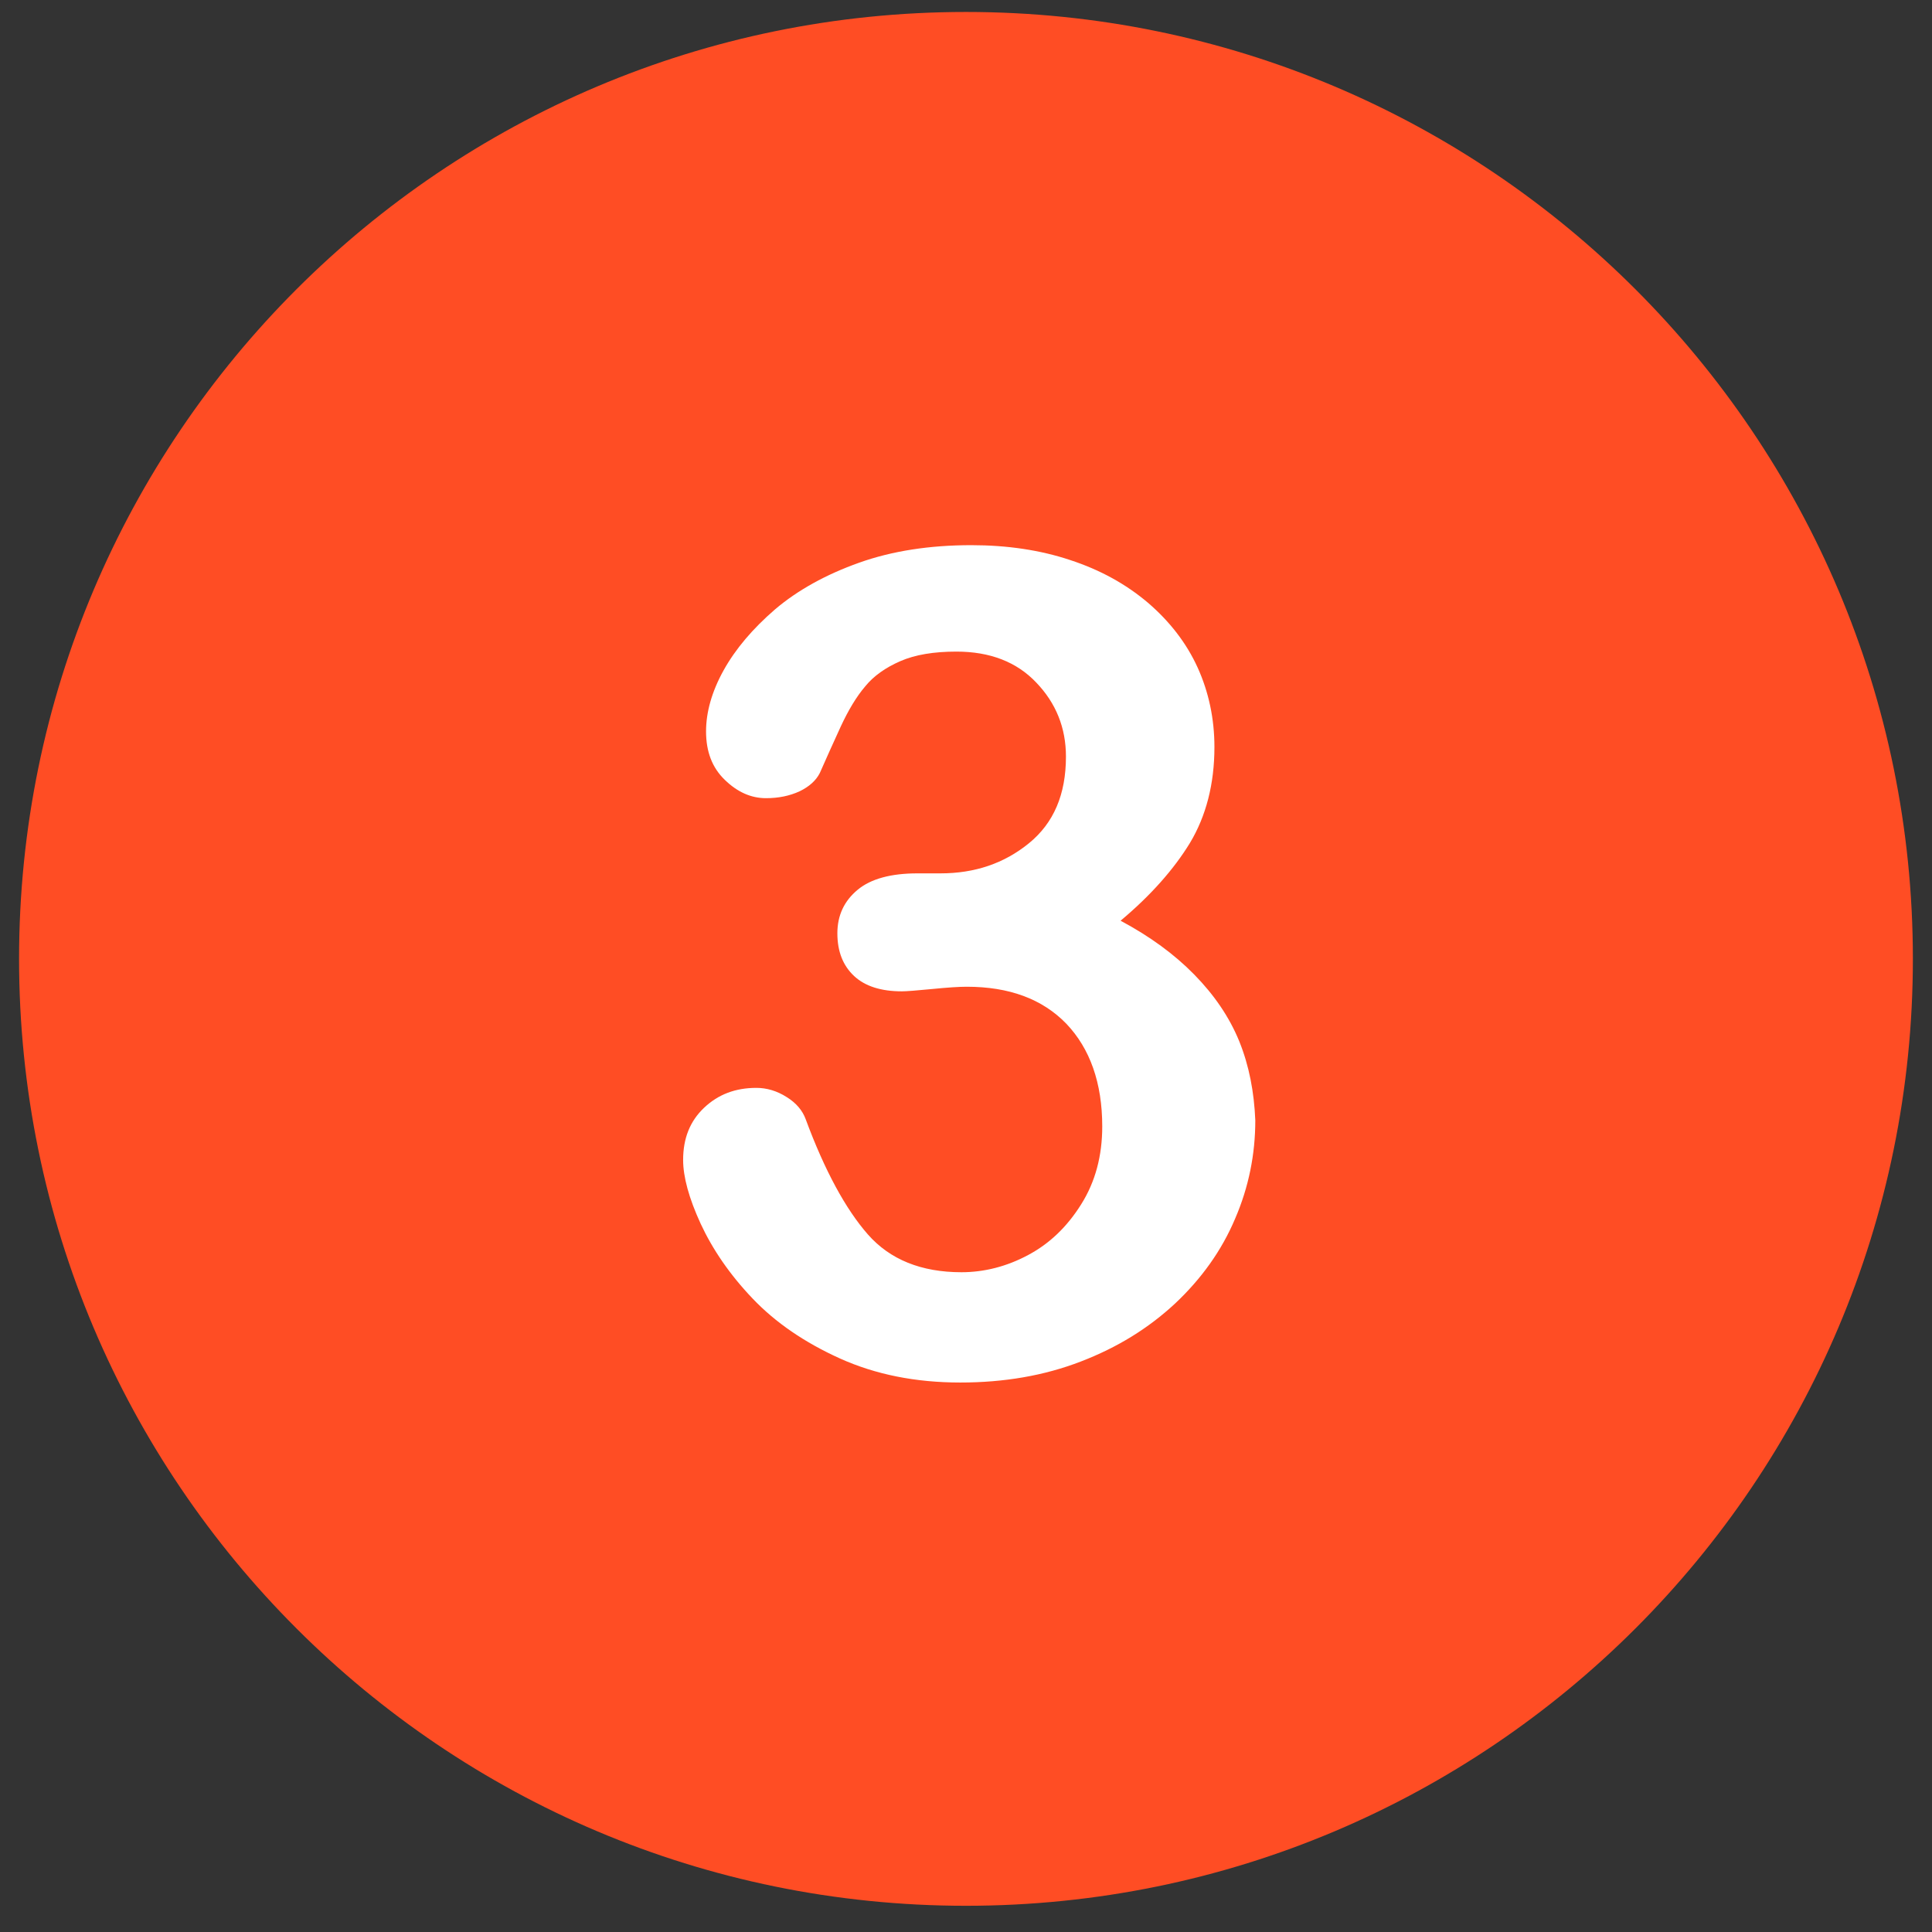 <svg xmlns="http://www.w3.org/2000/svg" xmlns:xlink="http://www.w3.org/1999/xlink" width="180" zoomAndPan="magnify" viewBox="0 0 135 135" height="180" preserveAspectRatio="xMidYMid meet" version="1.0"><rect x="0" y="0" width="135" height="135" fill="#333333" stroke="none"/><defs><g/><clipPath id="503da27947"><path d="M 1.332 0.836 L 133.852 0.836 L 133.852 133.355 L 1.332 133.355 Z M 1.332 0.836 " clip-rule="nonzero"/></clipPath></defs><g clip-path="url(#503da27947)"><path fill="#ff4d24" d="M 67.496 0.836 C 30.961 0.836 1.332 30.465 1.332 67 C 1.332 103.539 30.961 133.168 67.496 133.168 C 104.035 133.168 133.664 103.539 133.664 67 C 133.664 30.465 104.035 0.836 67.496 0.836 Z M 67.496 0.836 " fill-opacity="1" fill-rule="nonzero"/></g><path fill="#ffffff" d="M 86.594 72.762 C 85.898 71.055 84.832 69.508 83.445 68.094 C 82.059 66.68 80.352 65.43 78.301 64.336 C 80.406 62.574 82.031 60.734 83.152 58.895 C 84.273 57.027 84.859 54.785 84.859 52.199 C 84.859 50.227 84.461 48.359 83.688 46.652 C 82.914 44.945 81.738 43.426 80.219 42.121 C 78.672 40.812 76.887 39.824 74.777 39.133 C 72.699 38.438 70.379 38.094 67.871 38.094 C 64.992 38.094 62.352 38.492 60.031 39.32 C 57.711 40.145 55.738 41.238 54.164 42.574 C 52.59 43.934 51.391 45.348 50.562 46.84 C 49.734 48.332 49.336 49.773 49.336 51.105 C 49.336 52.52 49.762 53.641 50.645 54.492 C 51.523 55.348 52.484 55.773 53.523 55.773 C 54.402 55.773 55.176 55.613 55.871 55.293 C 56.535 54.973 57.016 54.547 57.285 54.016 C 57.738 53 58.219 51.906 58.75 50.762 C 59.285 49.613 59.844 48.68 60.457 47.961 C 61.043 47.238 61.871 46.652 62.91 46.199 C 63.949 45.746 65.258 45.531 66.832 45.531 C 69.18 45.531 71.043 46.254 72.406 47.691 C 73.793 49.133 74.484 50.867 74.484 52.867 C 74.484 55.508 73.633 57.508 71.898 58.922 C 70.164 60.336 68.109 61.027 65.711 61.027 L 64.109 61.027 C 62.27 61.027 60.855 61.402 59.926 62.176 C 58.992 62.949 58.512 63.961 58.512 65.215 C 58.512 66.496 58.91 67.48 59.684 68.203 C 60.457 68.922 61.578 69.27 63.016 69.27 C 63.336 69.27 64.031 69.215 65.125 69.109 C 66.219 69 67.02 68.949 67.551 68.949 C 70.512 68.949 72.832 69.801 74.512 71.535 C 76.164 73.27 77.02 75.668 77.02 78.711 C 77.02 80.762 76.539 82.578 75.551 84.148 C 74.566 85.723 73.34 86.898 71.844 87.695 C 70.352 88.496 68.777 88.898 67.18 88.898 C 64.379 88.898 62.191 88.016 60.645 86.258 C 59.098 84.496 57.629 81.805 56.297 78.203 C 56.082 77.617 55.656 77.082 54.965 76.656 C 54.297 76.23 53.578 76.016 52.855 76.016 C 51.391 76.016 50.191 76.469 49.203 77.402 C 48.215 78.336 47.734 79.535 47.734 81.055 C 47.734 82.23 48.137 83.723 48.961 85.512 C 49.789 87.297 50.988 89.059 52.59 90.738 C 54.191 92.418 56.219 93.805 58.695 94.926 C 61.176 96.043 63.977 96.605 67.098 96.605 C 70.164 96.605 72.965 96.125 75.523 95.137 C 78.086 94.152 80.246 92.816 82.113 91.082 C 83.953 89.352 85.367 87.375 86.301 85.164 C 87.258 82.949 87.715 80.656 87.715 78.281 C 87.633 76.309 87.285 74.469 86.594 72.762 " fill-opacity="1" fill-rule="nonzero"/><g fill="#ff4d24" fill-opacity="1"><g transform="translate(101.154, 65.614)"><g><path d="M 0.781 0.031 C 0.664 0.031 0.578 0 0.516 -0.062 C 0.453 -0.125 0.422 -0.207 0.422 -0.312 C 0.422 -0.414 0.453 -0.5 0.516 -0.562 C 0.578 -0.625 0.664 -0.656 0.781 -0.656 C 0.895 -0.656 0.984 -0.625 1.047 -0.562 C 1.109 -0.5 1.141 -0.414 1.141 -0.312 C 1.141 -0.207 1.109 -0.125 1.047 -0.062 C 0.984 0 0.895 0.031 0.781 0.031 Z M 0.781 0.031 "/></g></g></g></svg>